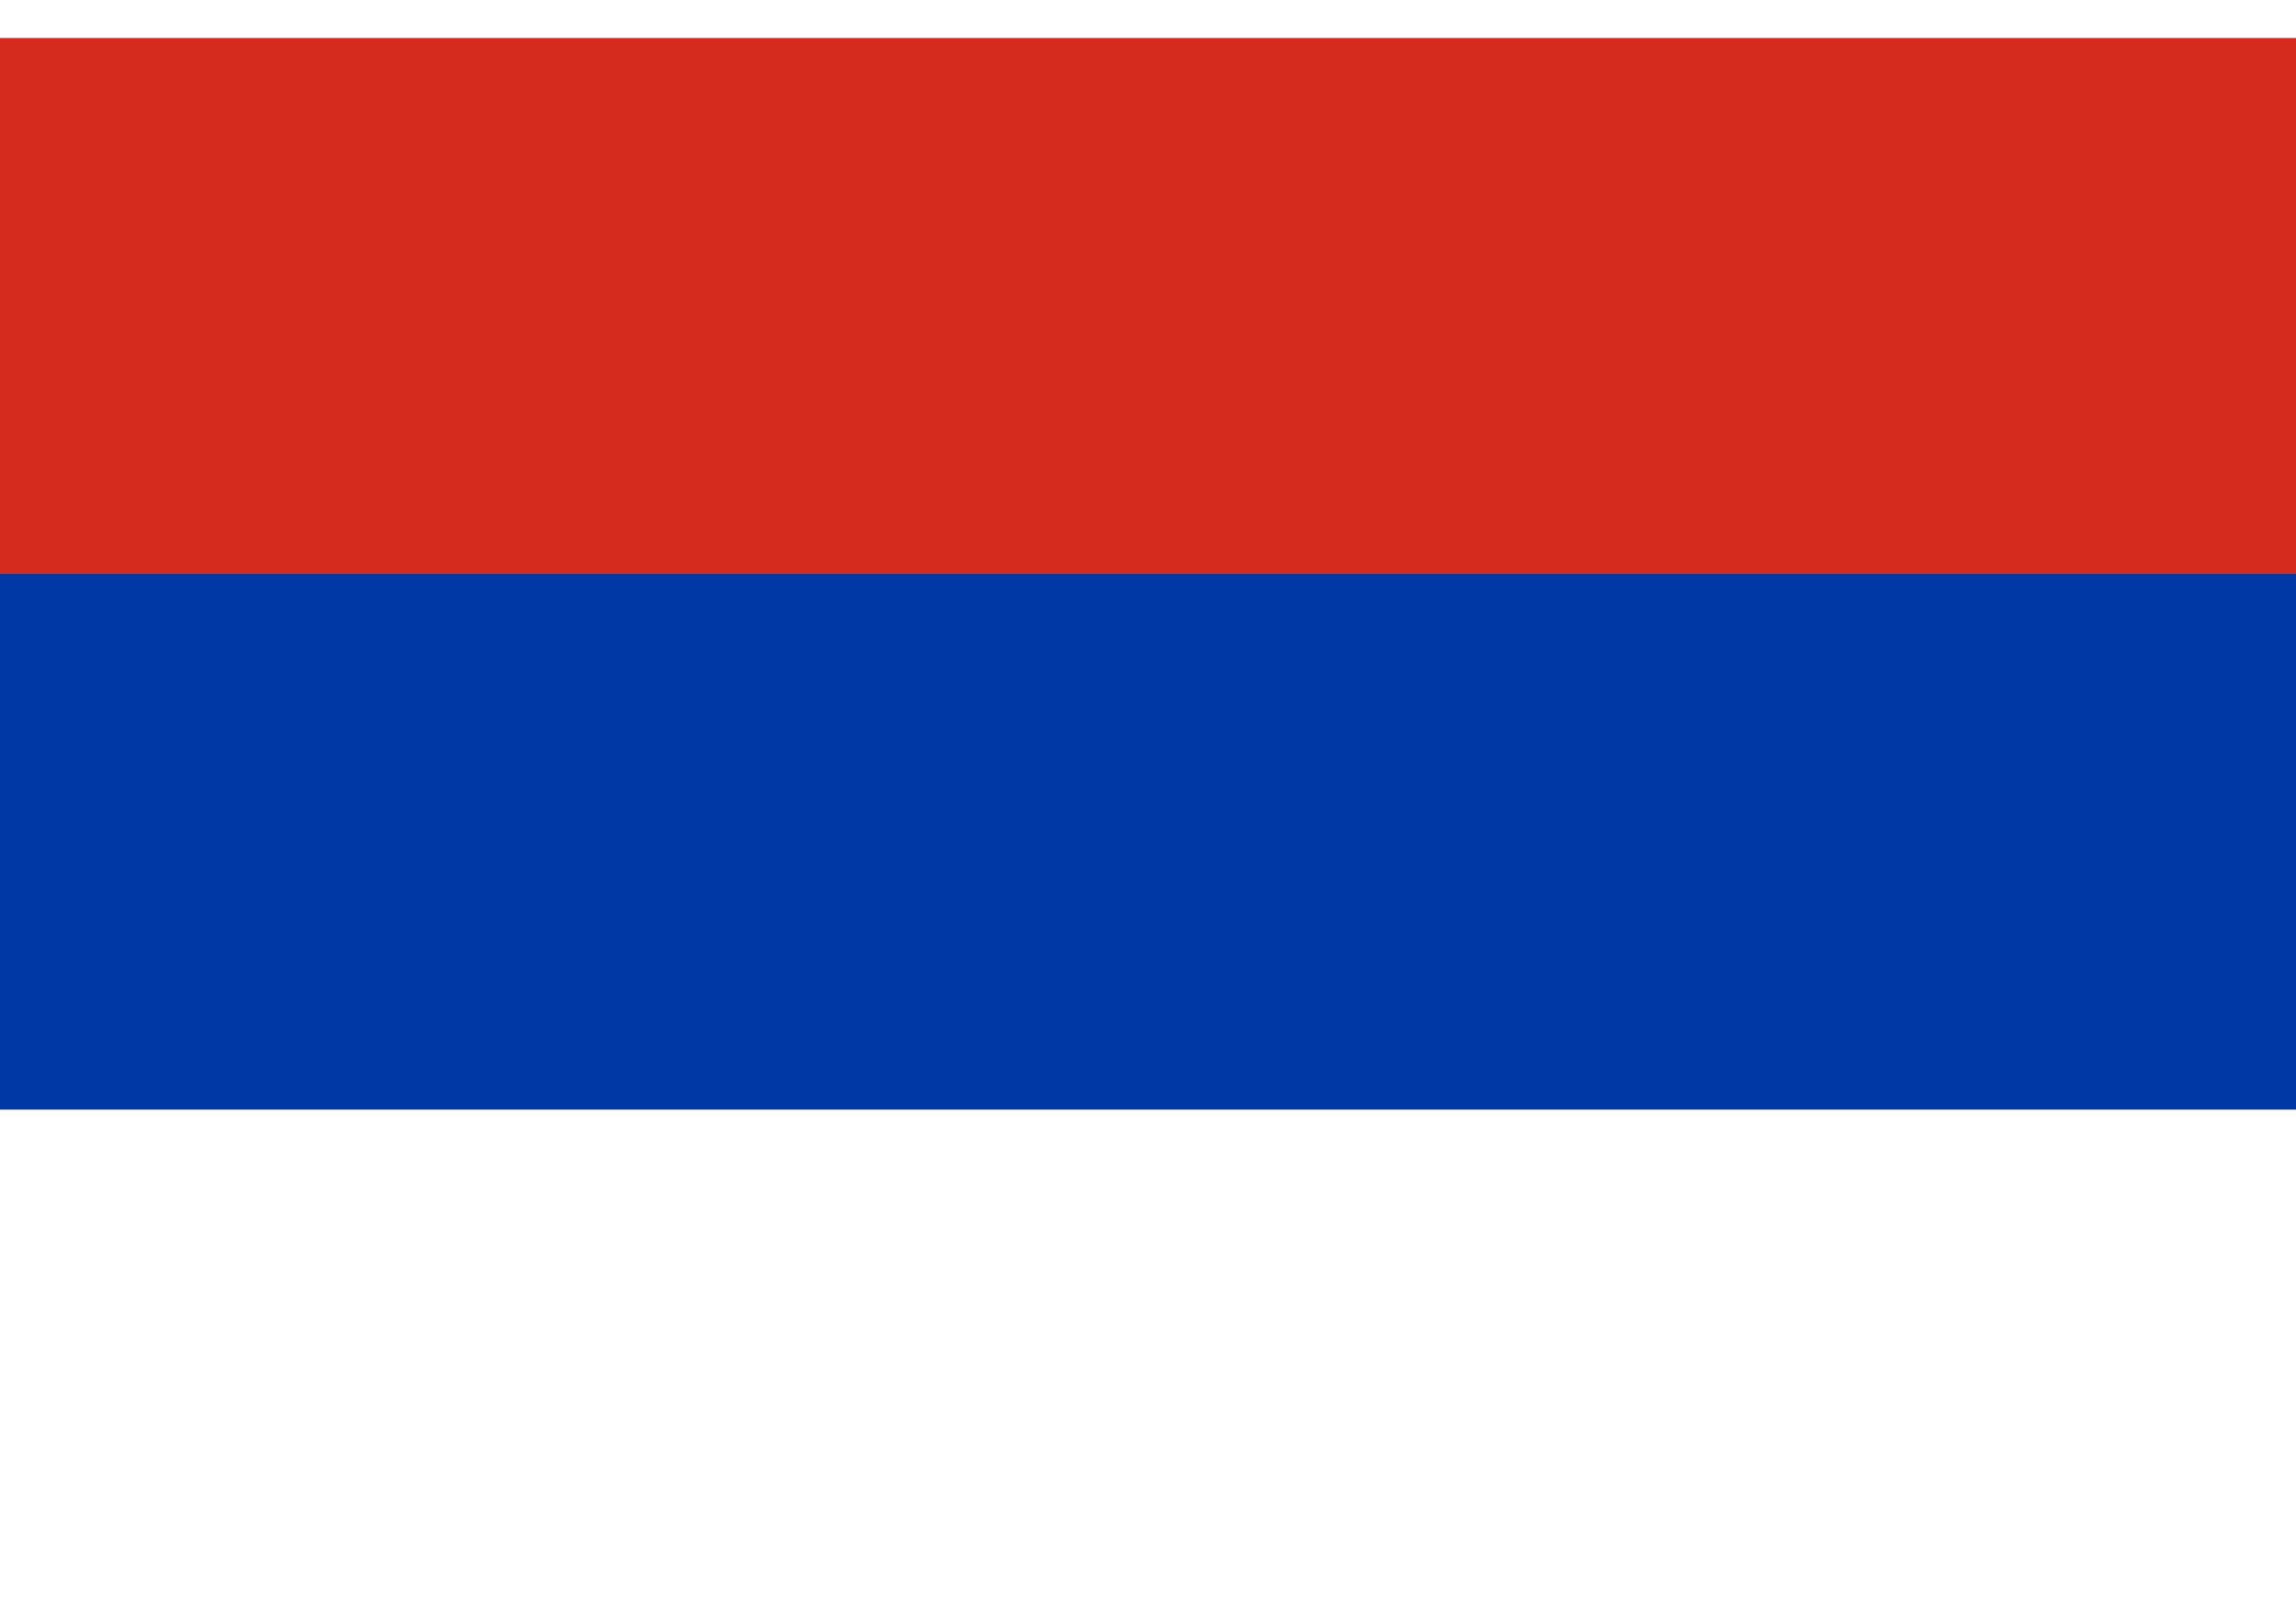 <svg xmlns="http://www.w3.org/2000/svg" width="20" height="14" viewBox="0 0 30 20">
  <rect width="30" height="20" fill="#FFF"/>
  <rect width="30" height="14" fill="#0039A6"/>
  <rect width="30" height="7" fill="#D52B1E"/>
</svg>